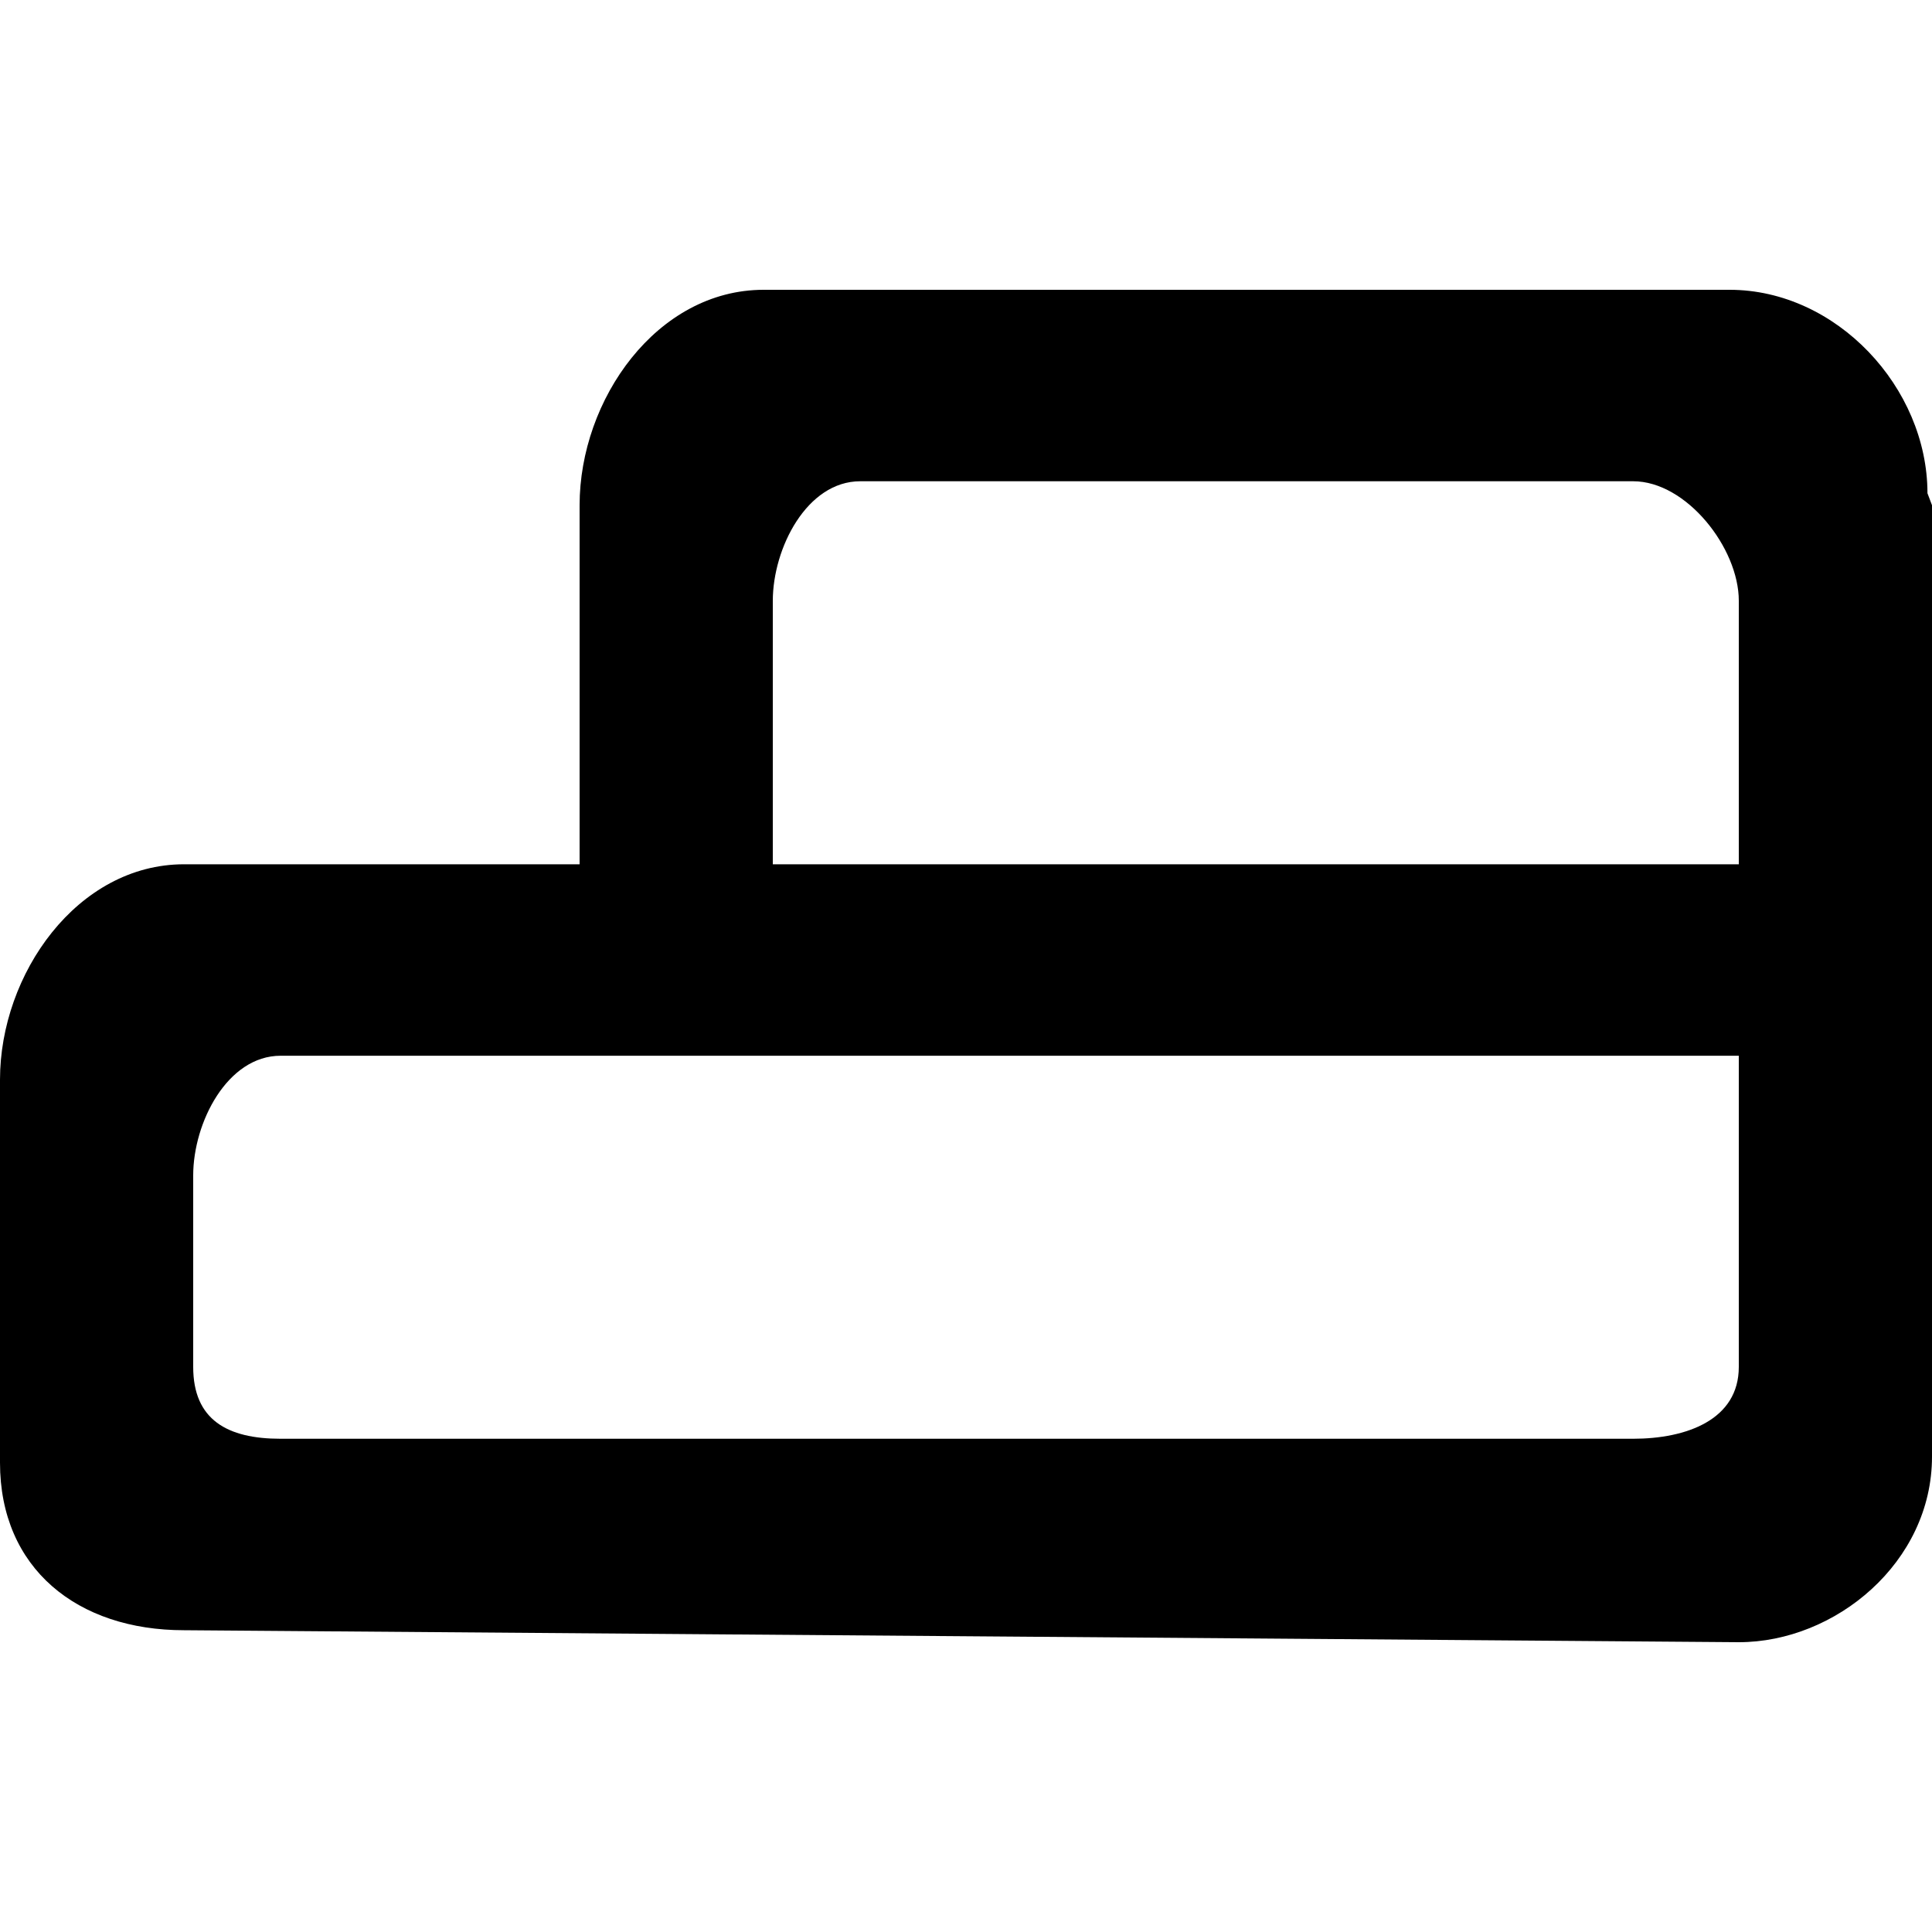 <?xml version="1.0" encoding="UTF-8" standalone="no"?>

<svg width="800px" height="800px" viewBox="0 -3 20 20" version="1.1" xmlns="http://www.w3.org/2000/svg" xmlns:xlink="http://www.w3.org/1999/xlink">
    
    <title>object_alignment_round [#875]</title>
    <desc>Created with Sketch.</desc>
    <defs>

</defs>
    <g id="Page-1" stroke="none" stroke-width="1" fill="none" fill-rule="evenodd">
        <g id="Dribbble-Light-Preview" transform="translate(-260, -4322)" fill="#000000">
            <g id="icons" transform="translate(56, 160)">
                <path d="M222,4167.947 L212,4167.947 L212,4165.221 C212,4164.674 212.353,4163.982 212.905,4163.982 L215.905,4163.982 L217.905,4163.982 L220.907,4163.982 C221.458,4163.982 222,4164.673 222,4165.219 L222,4167.947 Z M222,4173.15 C222,4173.698 221.458,4173.894 220.905,4173.894 L206.905,4173.894 C206.353,4173.894 206,4173.698 206,4173.15 L206,4171.168 C206,4170.621 206.353,4169.929 206.905,4169.929 L209.905,4169.929 L211.905,4169.929 L222,4169.929 L222,4173.15 Z M223.953,4164.106 C223.953,4163.011 223.01,4162 221.905,4162 L211.905,4162 C210.801,4162 210,4163.135 210,4164.23 L210,4167.947 L205.905,4167.947 C204.801,4167.947 204,4169.082 204,4170.177 L204,4174.142 C204,4175.237 204.801,4175.876 205.905,4175.876 L222,4176 C223,4176 224,4175.174 224,4174.079 L224,4170.177 L224,4168.195 L224,4164.23 L223.953,4164.106 Z" id="object_alignment_round-[#875]">

</path>
            </g>
        </g>
    </g>
</svg>